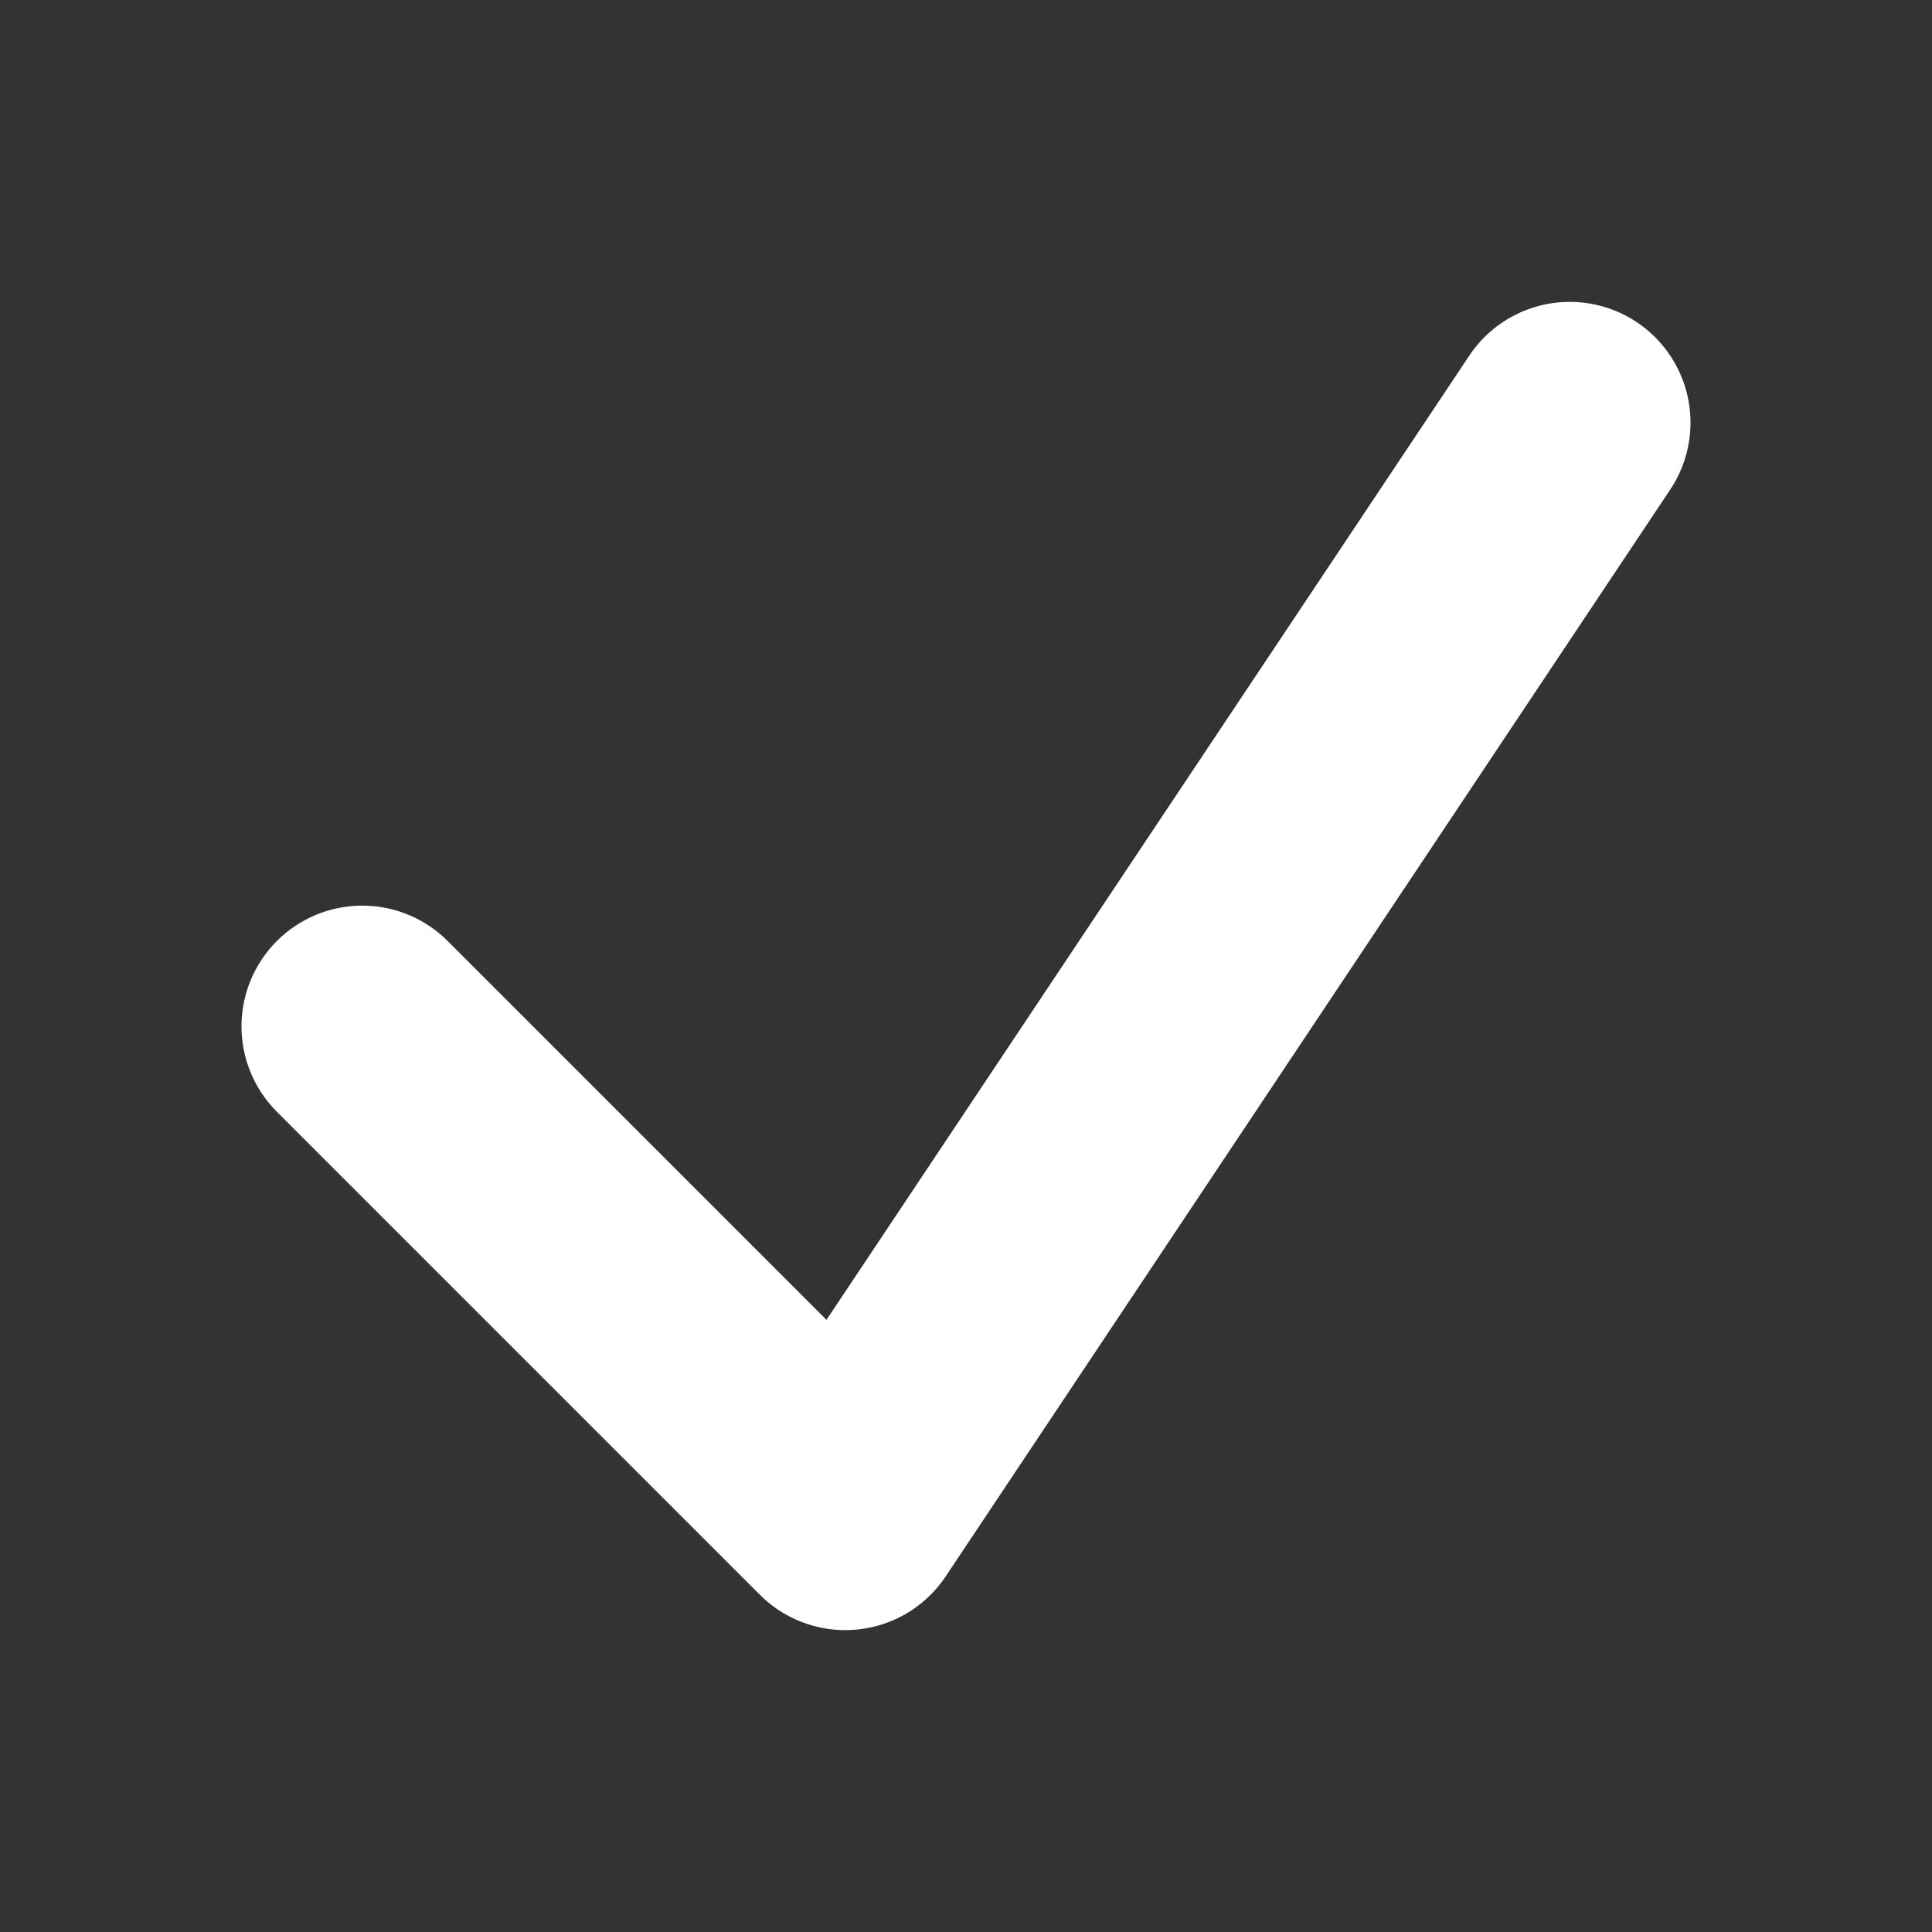 <svg width="12" height="12" viewBox="0 0 12 12" fill="none" xmlns="http://www.w3.org/2000/svg">
<rect x="0" y="0" width="12" height="12" fill="#333333" stroke="none"/>
<g id="heroicons-outline/check">
<path id="Vector 616" d="M2.25 6.375L5.25 9.375L9.75 2.625" stroke="white" stroke-width="1.5" stroke-linecap="round" stroke-linejoin="round"/>
</g>
</svg>
